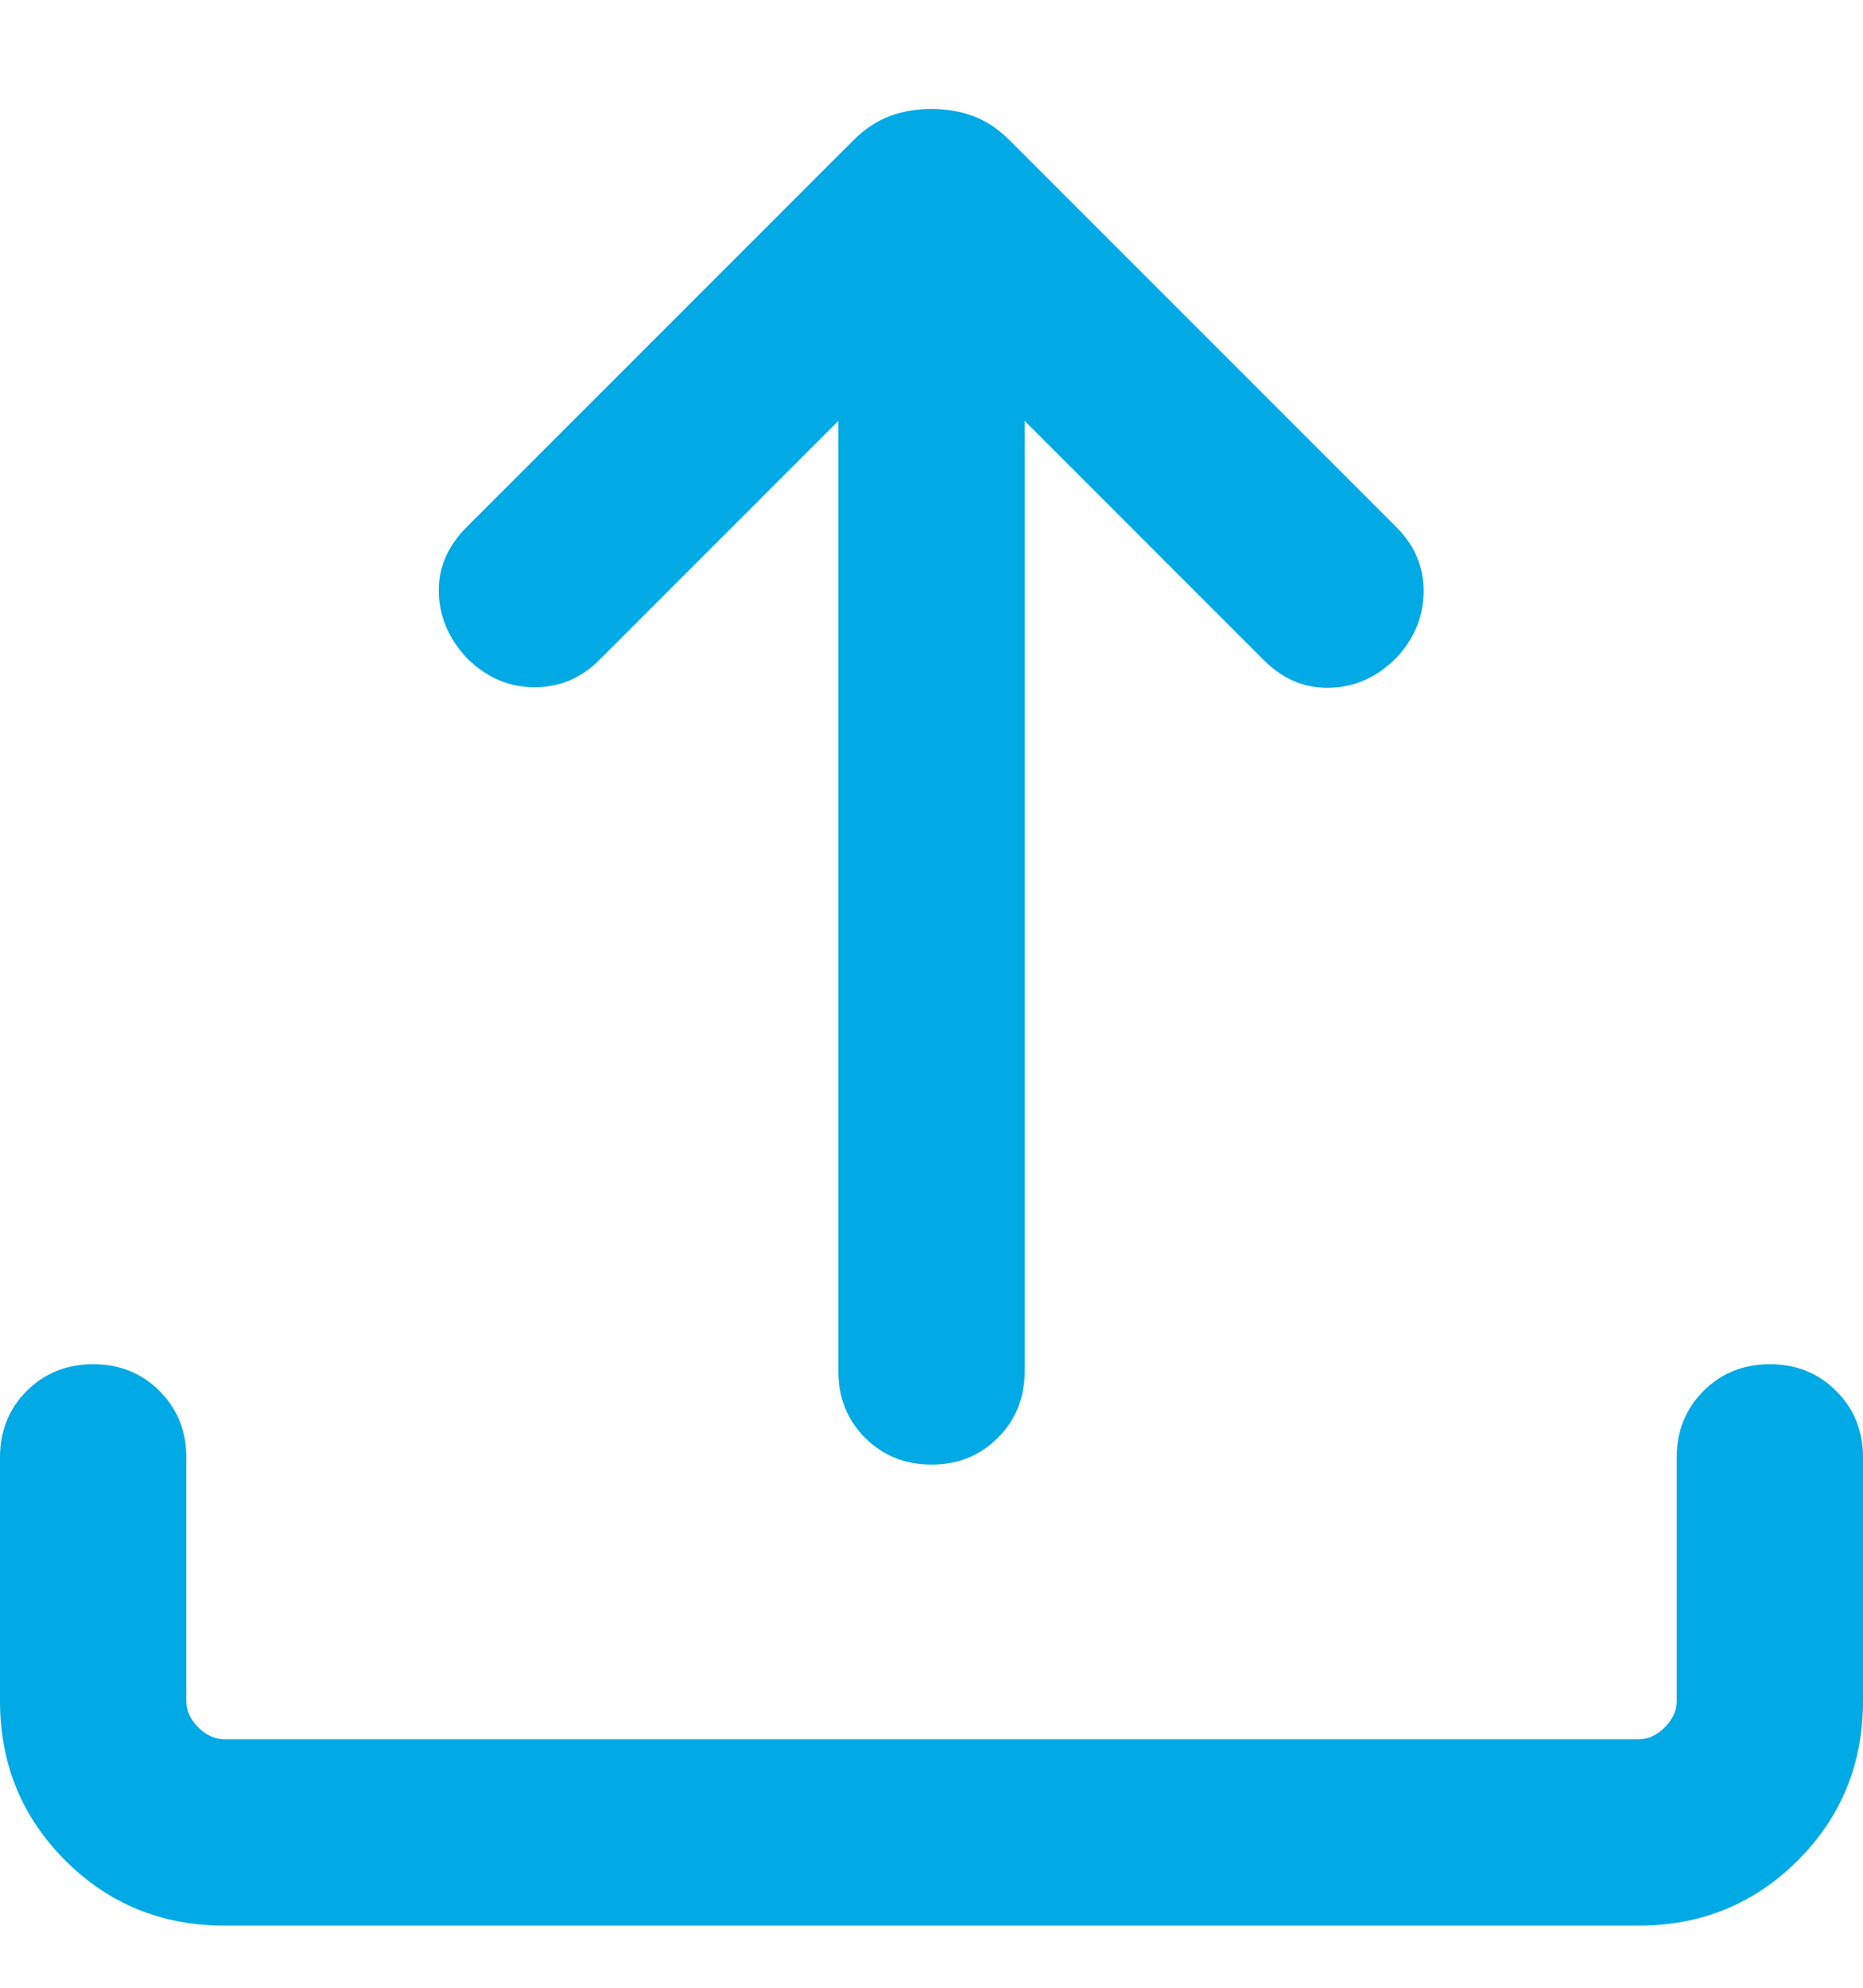 <svg width="15" height="16" viewBox="0 0 15 16" fill="none" xmlns="http://www.w3.org/2000/svg">
<path d="M1.808 15.5C1.303 15.5 0.875 15.325 0.525 14.975C0.175 14.625 0 14.197 0 13.692V11.731C0 11.518 0.072 11.34 0.215 11.196C0.359 11.053 0.537 10.981 0.75 10.981C0.963 10.981 1.141 11.053 1.284 11.196C1.428 11.34 1.5 11.518 1.5 11.731V13.692C1.5 13.769 1.532 13.84 1.596 13.904C1.66 13.968 1.731 14 1.808 14H13.192C13.269 14 13.34 13.968 13.404 13.904C13.468 13.84 13.5 13.769 13.5 13.692V11.731C13.5 11.518 13.572 11.34 13.716 11.196C13.859 11.053 14.037 10.981 14.25 10.981C14.463 10.981 14.641 11.053 14.784 11.196C14.928 11.34 15 11.518 15 11.731V13.692C15 14.197 14.825 14.625 14.475 14.975C14.125 15.325 13.697 15.5 13.192 15.5H1.808ZM6.75 3.388L4.827 5.311C4.678 5.46 4.502 5.534 4.297 5.532C4.093 5.53 3.913 5.451 3.758 5.296C3.613 5.141 3.538 4.965 3.533 4.769C3.528 4.573 3.603 4.397 3.758 4.242L6.867 1.133C6.961 1.039 7.06 0.973 7.163 0.935C7.267 0.896 7.38 0.877 7.5 0.877C7.62 0.877 7.733 0.896 7.837 0.935C7.94 0.973 8.039 1.039 8.133 1.133L11.242 4.242C11.391 4.391 11.464 4.565 11.463 4.764C11.46 4.964 11.387 5.141 11.242 5.296C11.087 5.451 10.909 5.531 10.708 5.536C10.506 5.542 10.328 5.467 10.173 5.311L8.25 3.388V11.039C8.25 11.251 8.178 11.43 8.034 11.573C7.891 11.717 7.713 11.789 7.5 11.789C7.287 11.789 7.109 11.717 6.965 11.573C6.822 11.43 6.75 11.251 6.75 11.039V3.388Z" fill="#01AAE5"/>
</svg>
